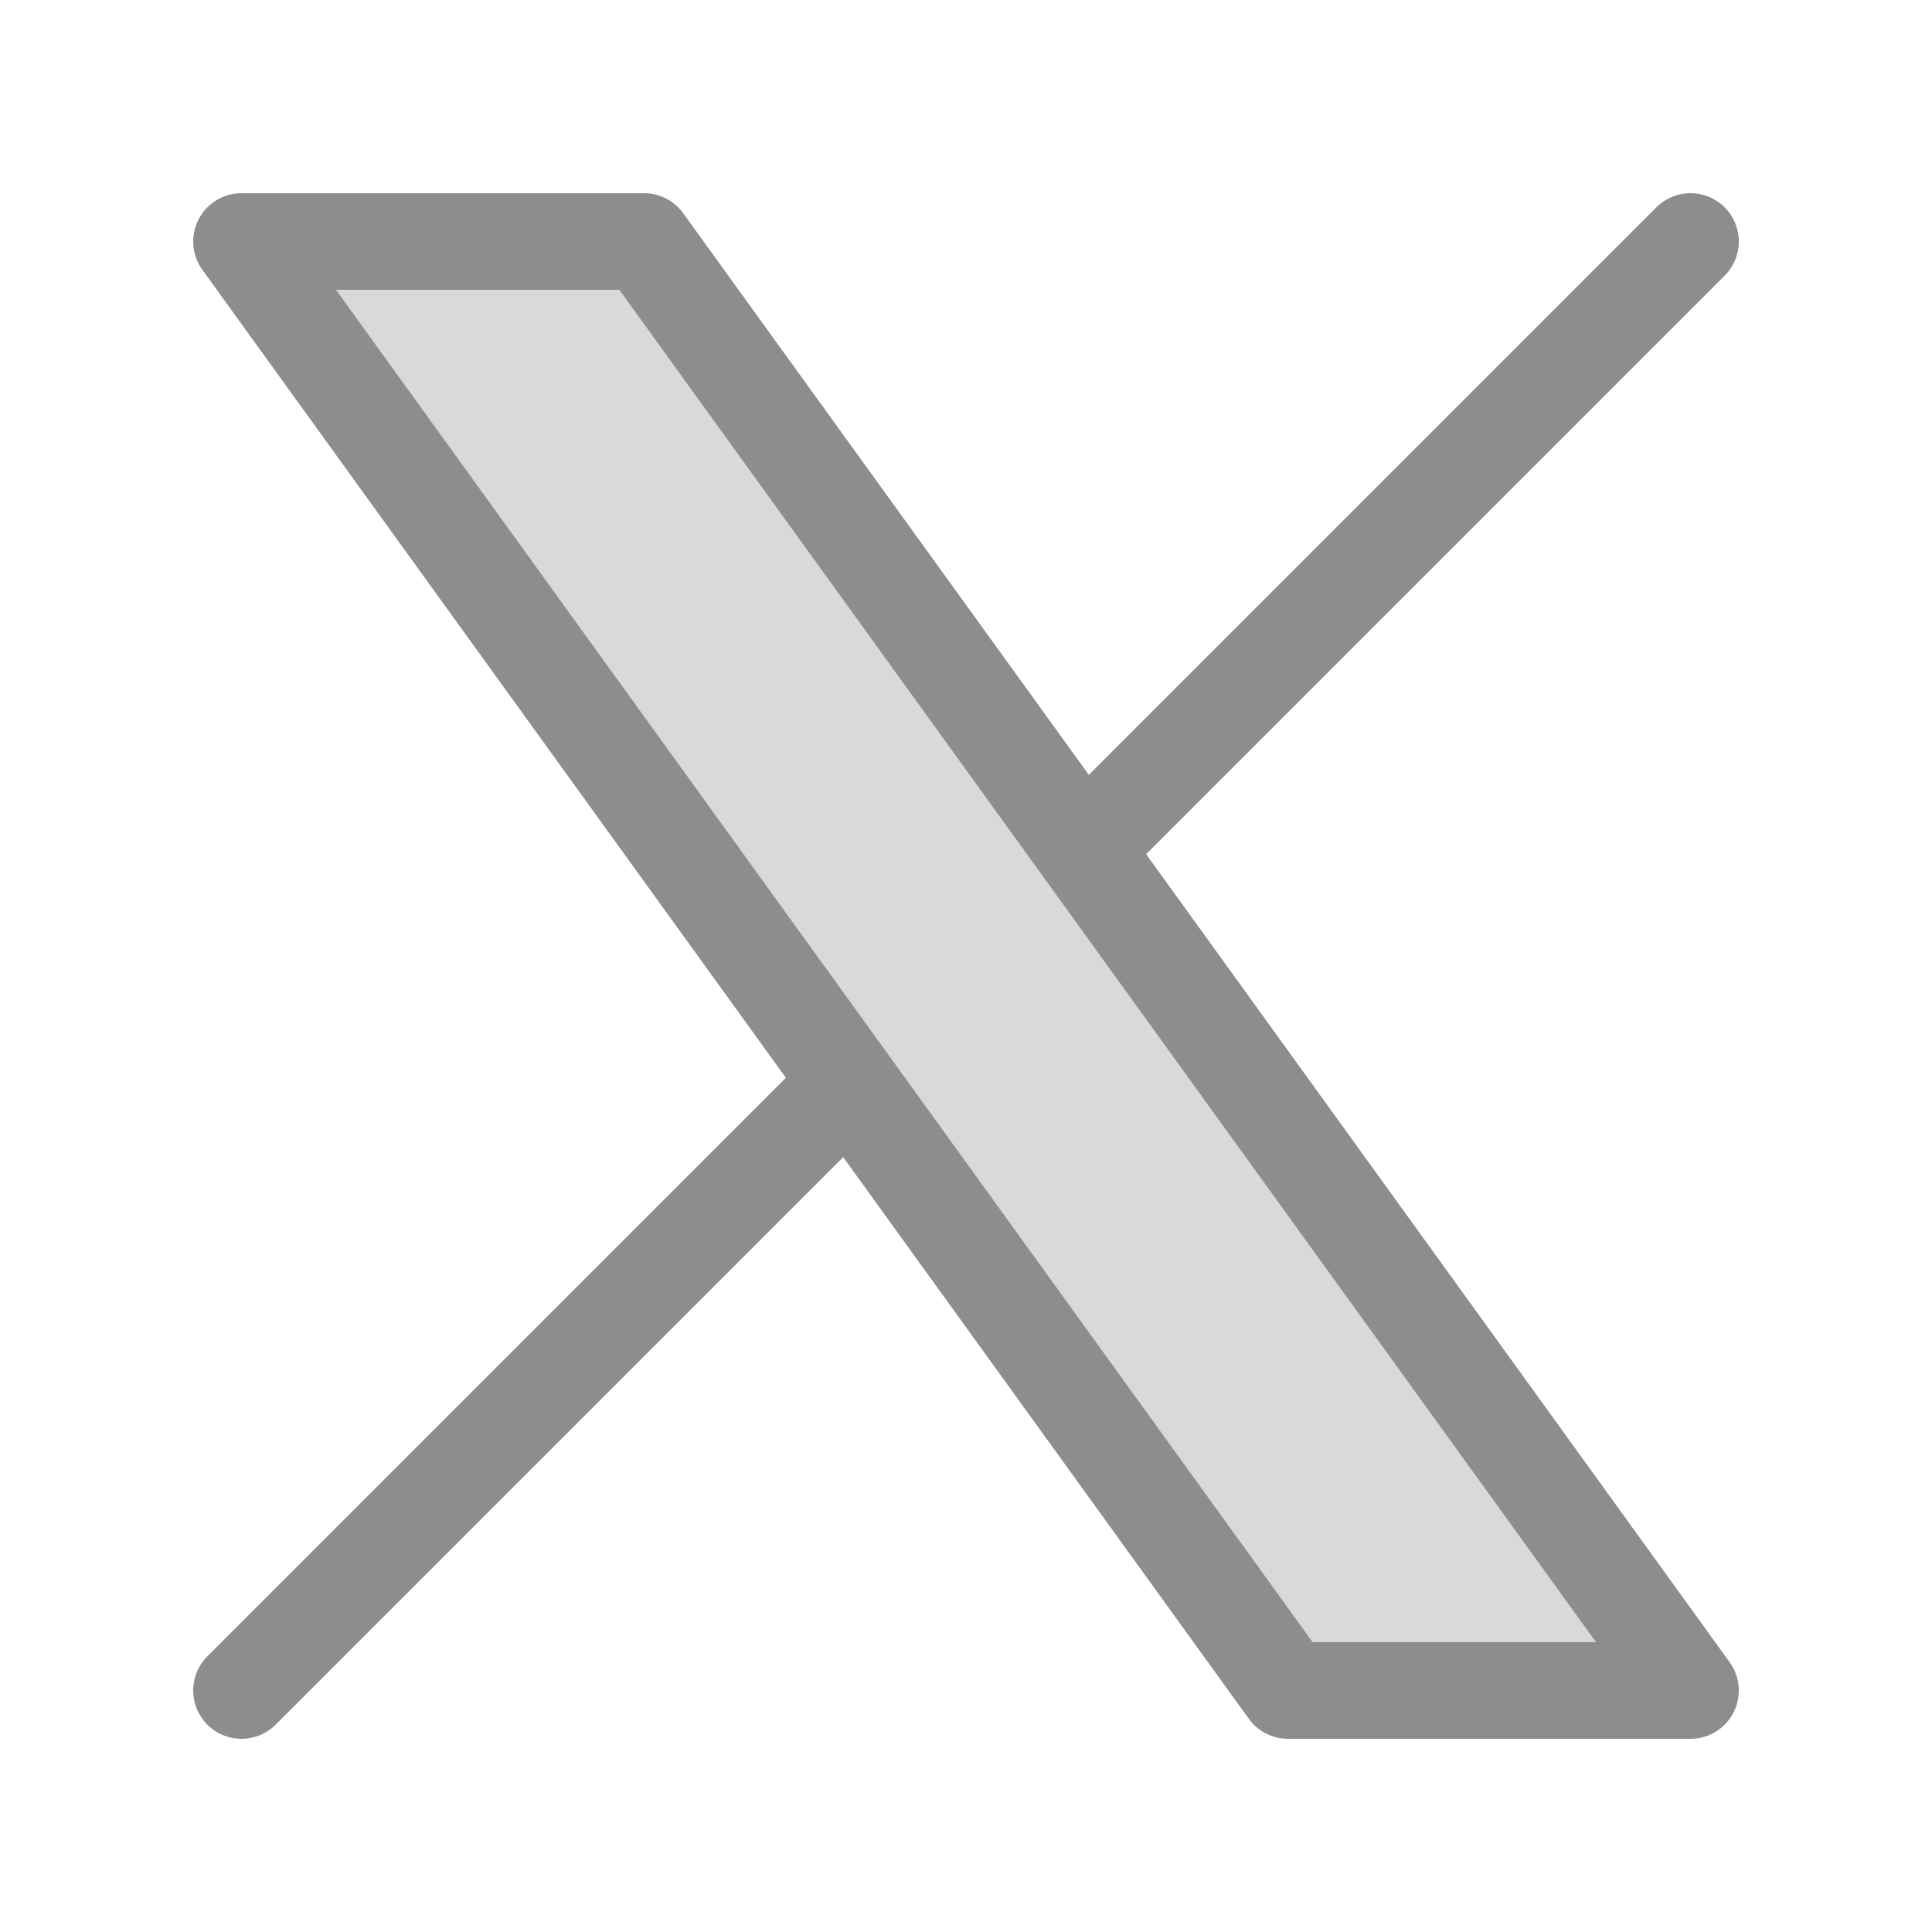 <svg width="20" height="20" viewBox="0 0 20 20" fill="none" xmlns="http://www.w3.org/2000/svg">
<path d="M2.5 17.5L8.79 11.21L2.5 17.5ZM17.5 2.5L11.21 8.79L17.5 2.5ZM11.21 8.79L6.667 2.5H2.5L8.79 11.21M11.21 8.79L17.5 17.5H13.333L8.79 11.21" fill="#D9D9D9"/>
<path d="M2.5 17.5L8.79 11.21M8.79 11.21L2.5 2.5H6.667L11.21 8.79M8.79 11.21L13.333 17.5H17.5L11.21 8.79M17.5 2.5L11.21 8.79" stroke="#8D8D8D" stroke-linecap="round" stroke-linejoin="round"/>
</svg>
